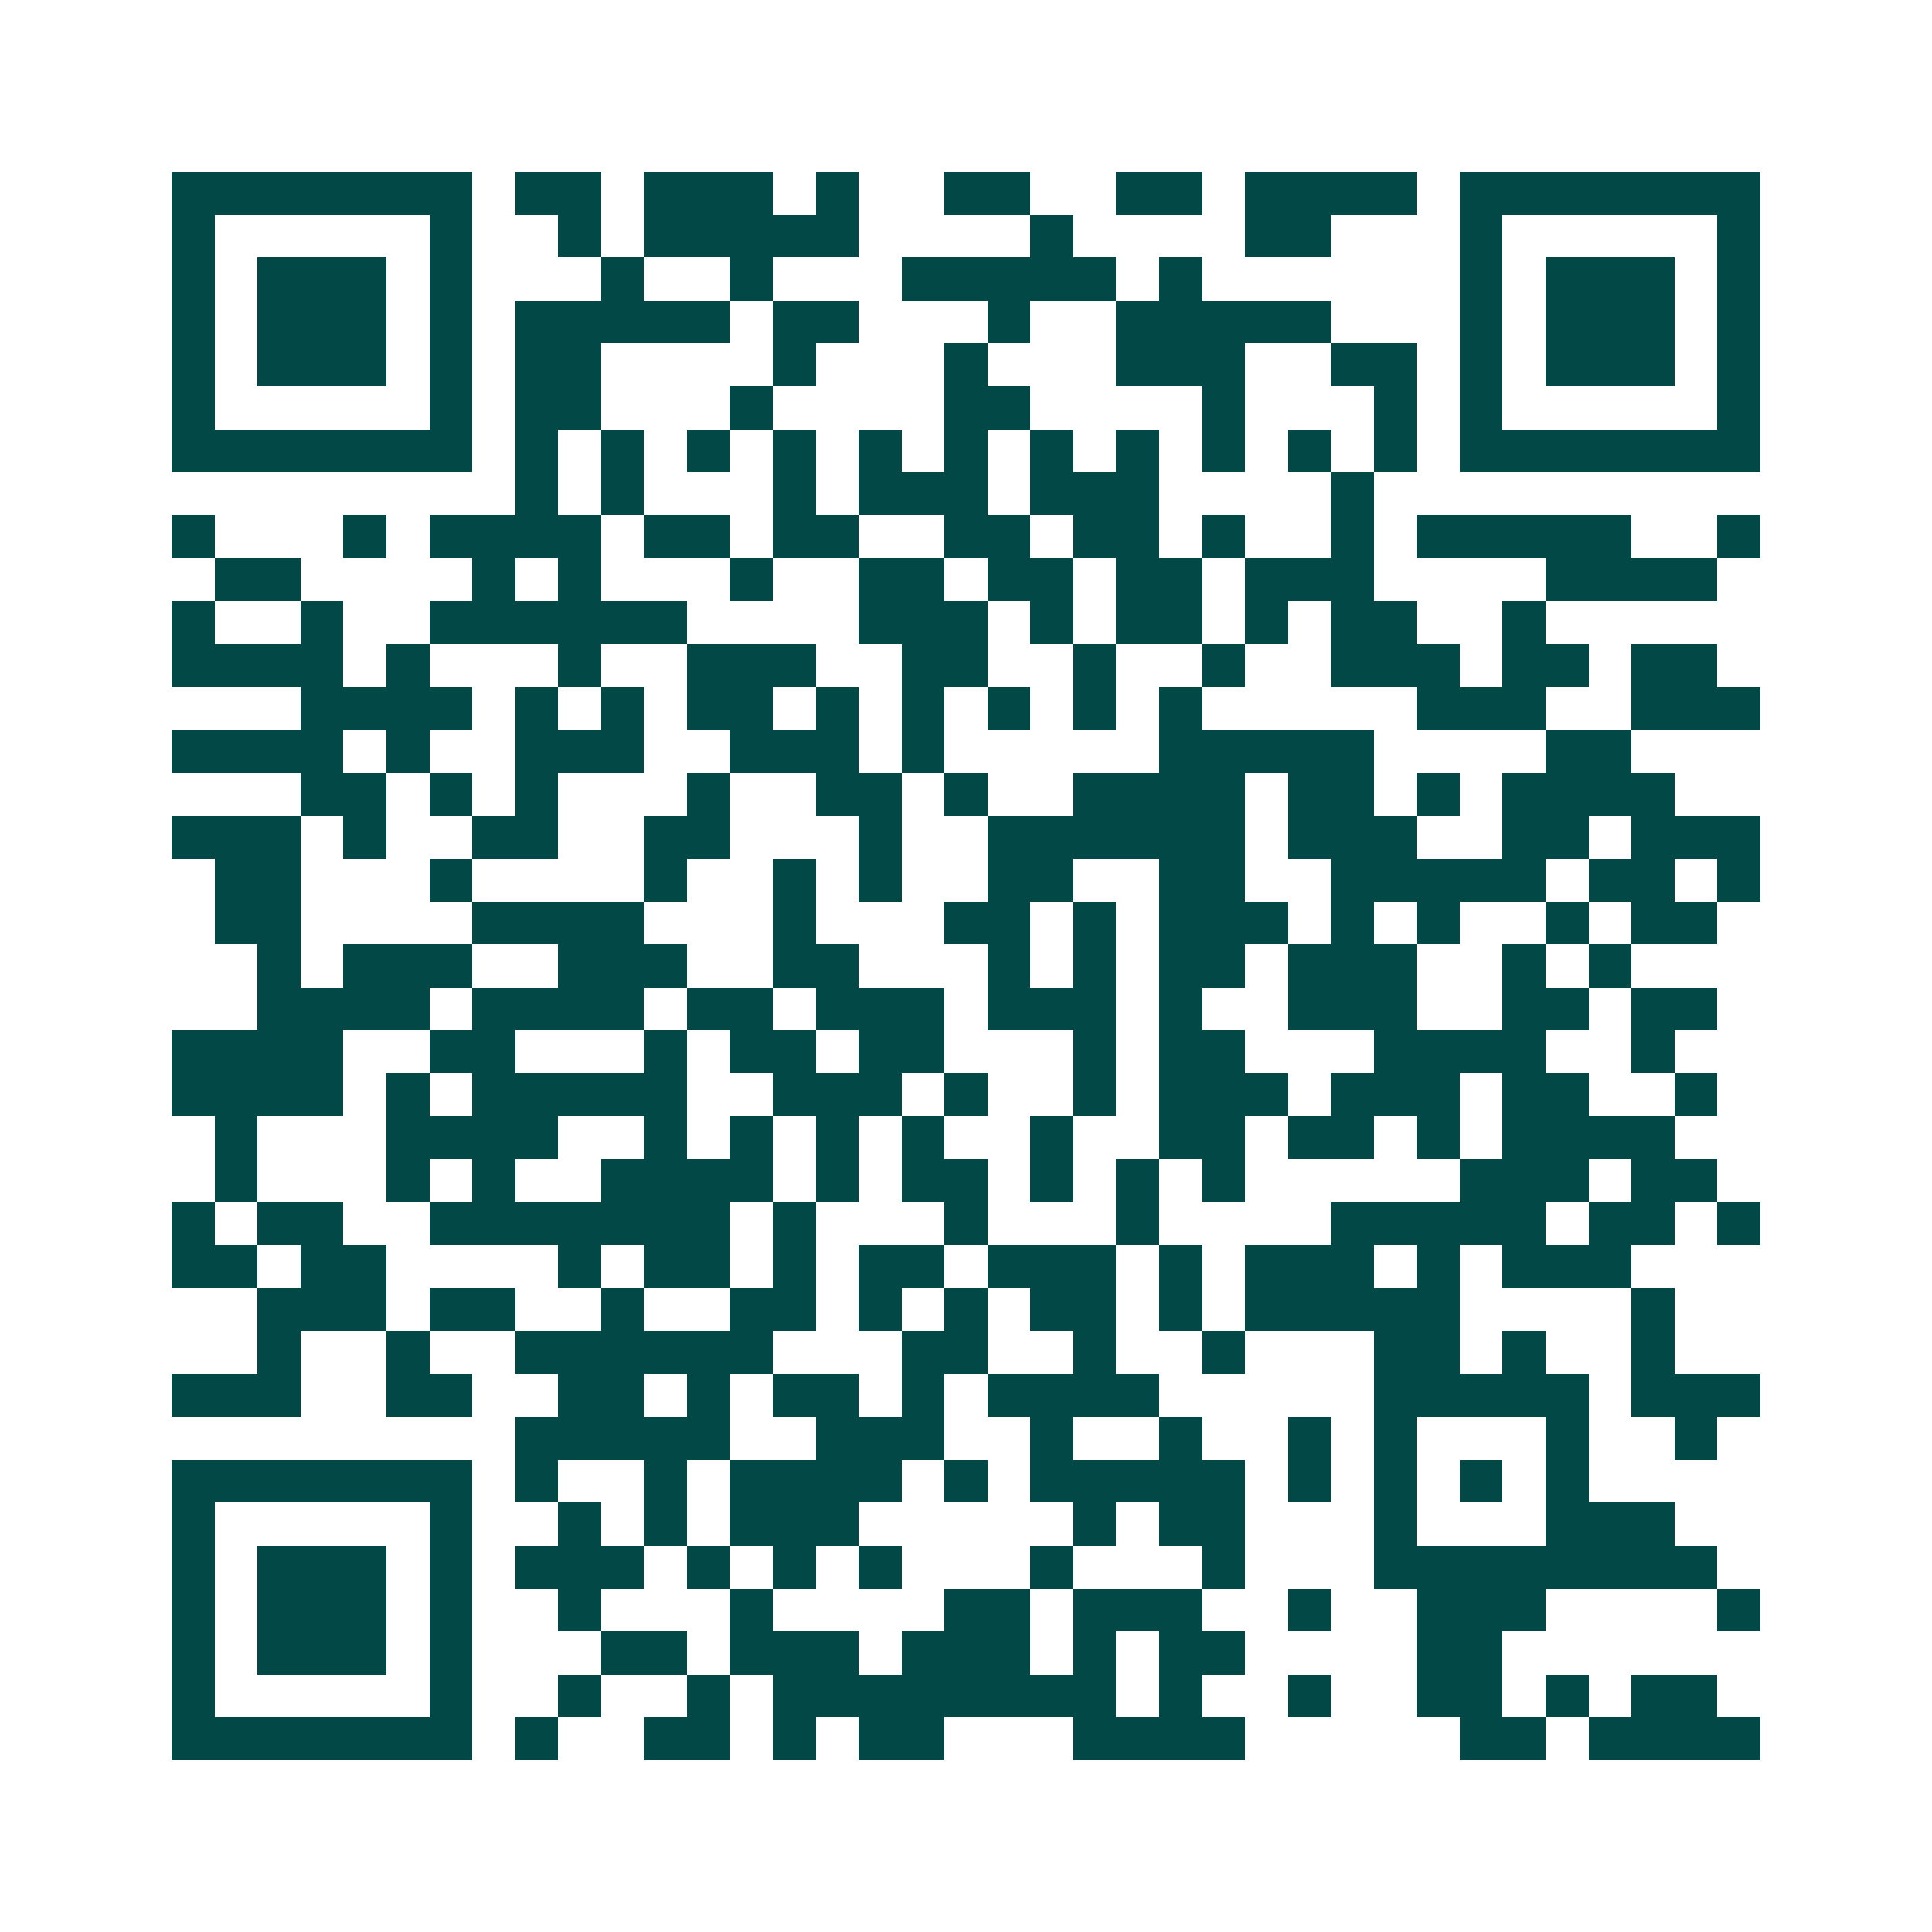 <svg xmlns="http://www.w3.org/2000/svg" width="200" height="200" viewBox="0 0 45 45" shape-rendering="crispEdges"><path fill="#ffffff" d="M0 0h45v45H0z"/><path stroke="#014847" d="M4 4.5h7m1 0h2m1 0h3m1 0h1m2 0h2m2 0h2m1 0h4m1 0h7M4 5.5h1m5 0h1m2 0h1m1 0h5m4 0h1m4 0h2m3 0h1m5 0h1M4 6.5h1m1 0h3m1 0h1m3 0h1m2 0h1m3 0h5m1 0h1m6 0h1m1 0h3m1 0h1M4 7.5h1m1 0h3m1 0h1m1 0h5m1 0h2m3 0h1m2 0h5m3 0h1m1 0h3m1 0h1M4 8.5h1m1 0h3m1 0h1m1 0h2m4 0h1m3 0h1m3 0h3m2 0h2m1 0h1m1 0h3m1 0h1M4 9.5h1m5 0h1m1 0h2m3 0h1m4 0h2m4 0h1m3 0h1m1 0h1m5 0h1M4 10.5h7m1 0h1m1 0h1m1 0h1m1 0h1m1 0h1m1 0h1m1 0h1m1 0h1m1 0h1m1 0h1m1 0h1m1 0h7M12 11.5h1m1 0h1m3 0h1m1 0h3m1 0h3m4 0h1M4 12.5h1m3 0h1m1 0h4m1 0h2m1 0h2m2 0h2m1 0h2m1 0h1m2 0h1m1 0h5m2 0h1M5 13.5h2m4 0h1m1 0h1m3 0h1m2 0h2m1 0h2m1 0h2m1 0h3m4 0h4M4 14.5h1m2 0h1m2 0h6m4 0h3m1 0h1m1 0h2m1 0h1m1 0h2m2 0h1M4 15.5h4m1 0h1m3 0h1m2 0h3m2 0h2m2 0h1m2 0h1m2 0h3m1 0h2m1 0h2M7 16.5h4m1 0h1m1 0h1m1 0h2m1 0h1m1 0h1m1 0h1m1 0h1m1 0h1m5 0h3m2 0h3M4 17.5h4m1 0h1m2 0h3m2 0h3m1 0h1m5 0h5m4 0h2M7 18.5h2m1 0h1m1 0h1m3 0h1m2 0h2m1 0h1m2 0h4m1 0h2m1 0h1m1 0h4M4 19.5h3m1 0h1m2 0h2m2 0h2m3 0h1m2 0h6m1 0h3m2 0h2m1 0h3M5 20.5h2m3 0h1m4 0h1m2 0h1m1 0h1m2 0h2m2 0h2m2 0h5m1 0h2m1 0h1M5 21.5h2m4 0h4m3 0h1m3 0h2m1 0h1m1 0h3m1 0h1m1 0h1m2 0h1m1 0h2M6 22.5h1m1 0h3m2 0h3m2 0h2m3 0h1m1 0h1m1 0h2m1 0h3m2 0h1m1 0h1M6 23.5h4m1 0h4m1 0h2m1 0h3m1 0h3m1 0h1m2 0h3m2 0h2m1 0h2M4 24.5h4m2 0h2m3 0h1m1 0h2m1 0h2m3 0h1m1 0h2m3 0h4m2 0h1M4 25.5h4m1 0h1m1 0h5m2 0h3m1 0h1m2 0h1m1 0h3m1 0h3m1 0h2m2 0h1M5 26.5h1m3 0h4m2 0h1m1 0h1m1 0h1m1 0h1m2 0h1m2 0h2m1 0h2m1 0h1m1 0h4M5 27.5h1m3 0h1m1 0h1m2 0h4m1 0h1m1 0h2m1 0h1m1 0h1m1 0h1m5 0h3m1 0h2M4 28.5h1m1 0h2m2 0h7m1 0h1m3 0h1m3 0h1m4 0h5m1 0h2m1 0h1M4 29.5h2m1 0h2m4 0h1m1 0h2m1 0h1m1 0h2m1 0h3m1 0h1m1 0h3m1 0h1m1 0h3M6 30.5h3m1 0h2m2 0h1m2 0h2m1 0h1m1 0h1m1 0h2m1 0h1m1 0h5m4 0h1M6 31.5h1m2 0h1m2 0h6m3 0h2m2 0h1m2 0h1m3 0h2m1 0h1m2 0h1M4 32.5h3m2 0h2m2 0h2m1 0h1m1 0h2m1 0h1m1 0h4m5 0h5m1 0h3M12 33.5h5m2 0h3m2 0h1m2 0h1m2 0h1m1 0h1m3 0h1m2 0h1M4 34.5h7m1 0h1m2 0h1m1 0h4m1 0h1m1 0h5m1 0h1m1 0h1m1 0h1m1 0h1M4 35.5h1m5 0h1m2 0h1m1 0h1m1 0h3m5 0h1m1 0h2m3 0h1m3 0h3M4 36.5h1m1 0h3m1 0h1m1 0h3m1 0h1m1 0h1m1 0h1m3 0h1m3 0h1m3 0h8M4 37.5h1m1 0h3m1 0h1m2 0h1m3 0h1m4 0h2m1 0h3m2 0h1m2 0h3m4 0h1M4 38.5h1m1 0h3m1 0h1m3 0h2m1 0h3m1 0h3m1 0h1m1 0h2m4 0h2M4 39.5h1m5 0h1m2 0h1m2 0h1m1 0h8m1 0h1m2 0h1m2 0h2m1 0h1m1 0h2M4 40.5h7m1 0h1m2 0h2m1 0h1m1 0h2m3 0h4m5 0h2m1 0h4"/></svg>
